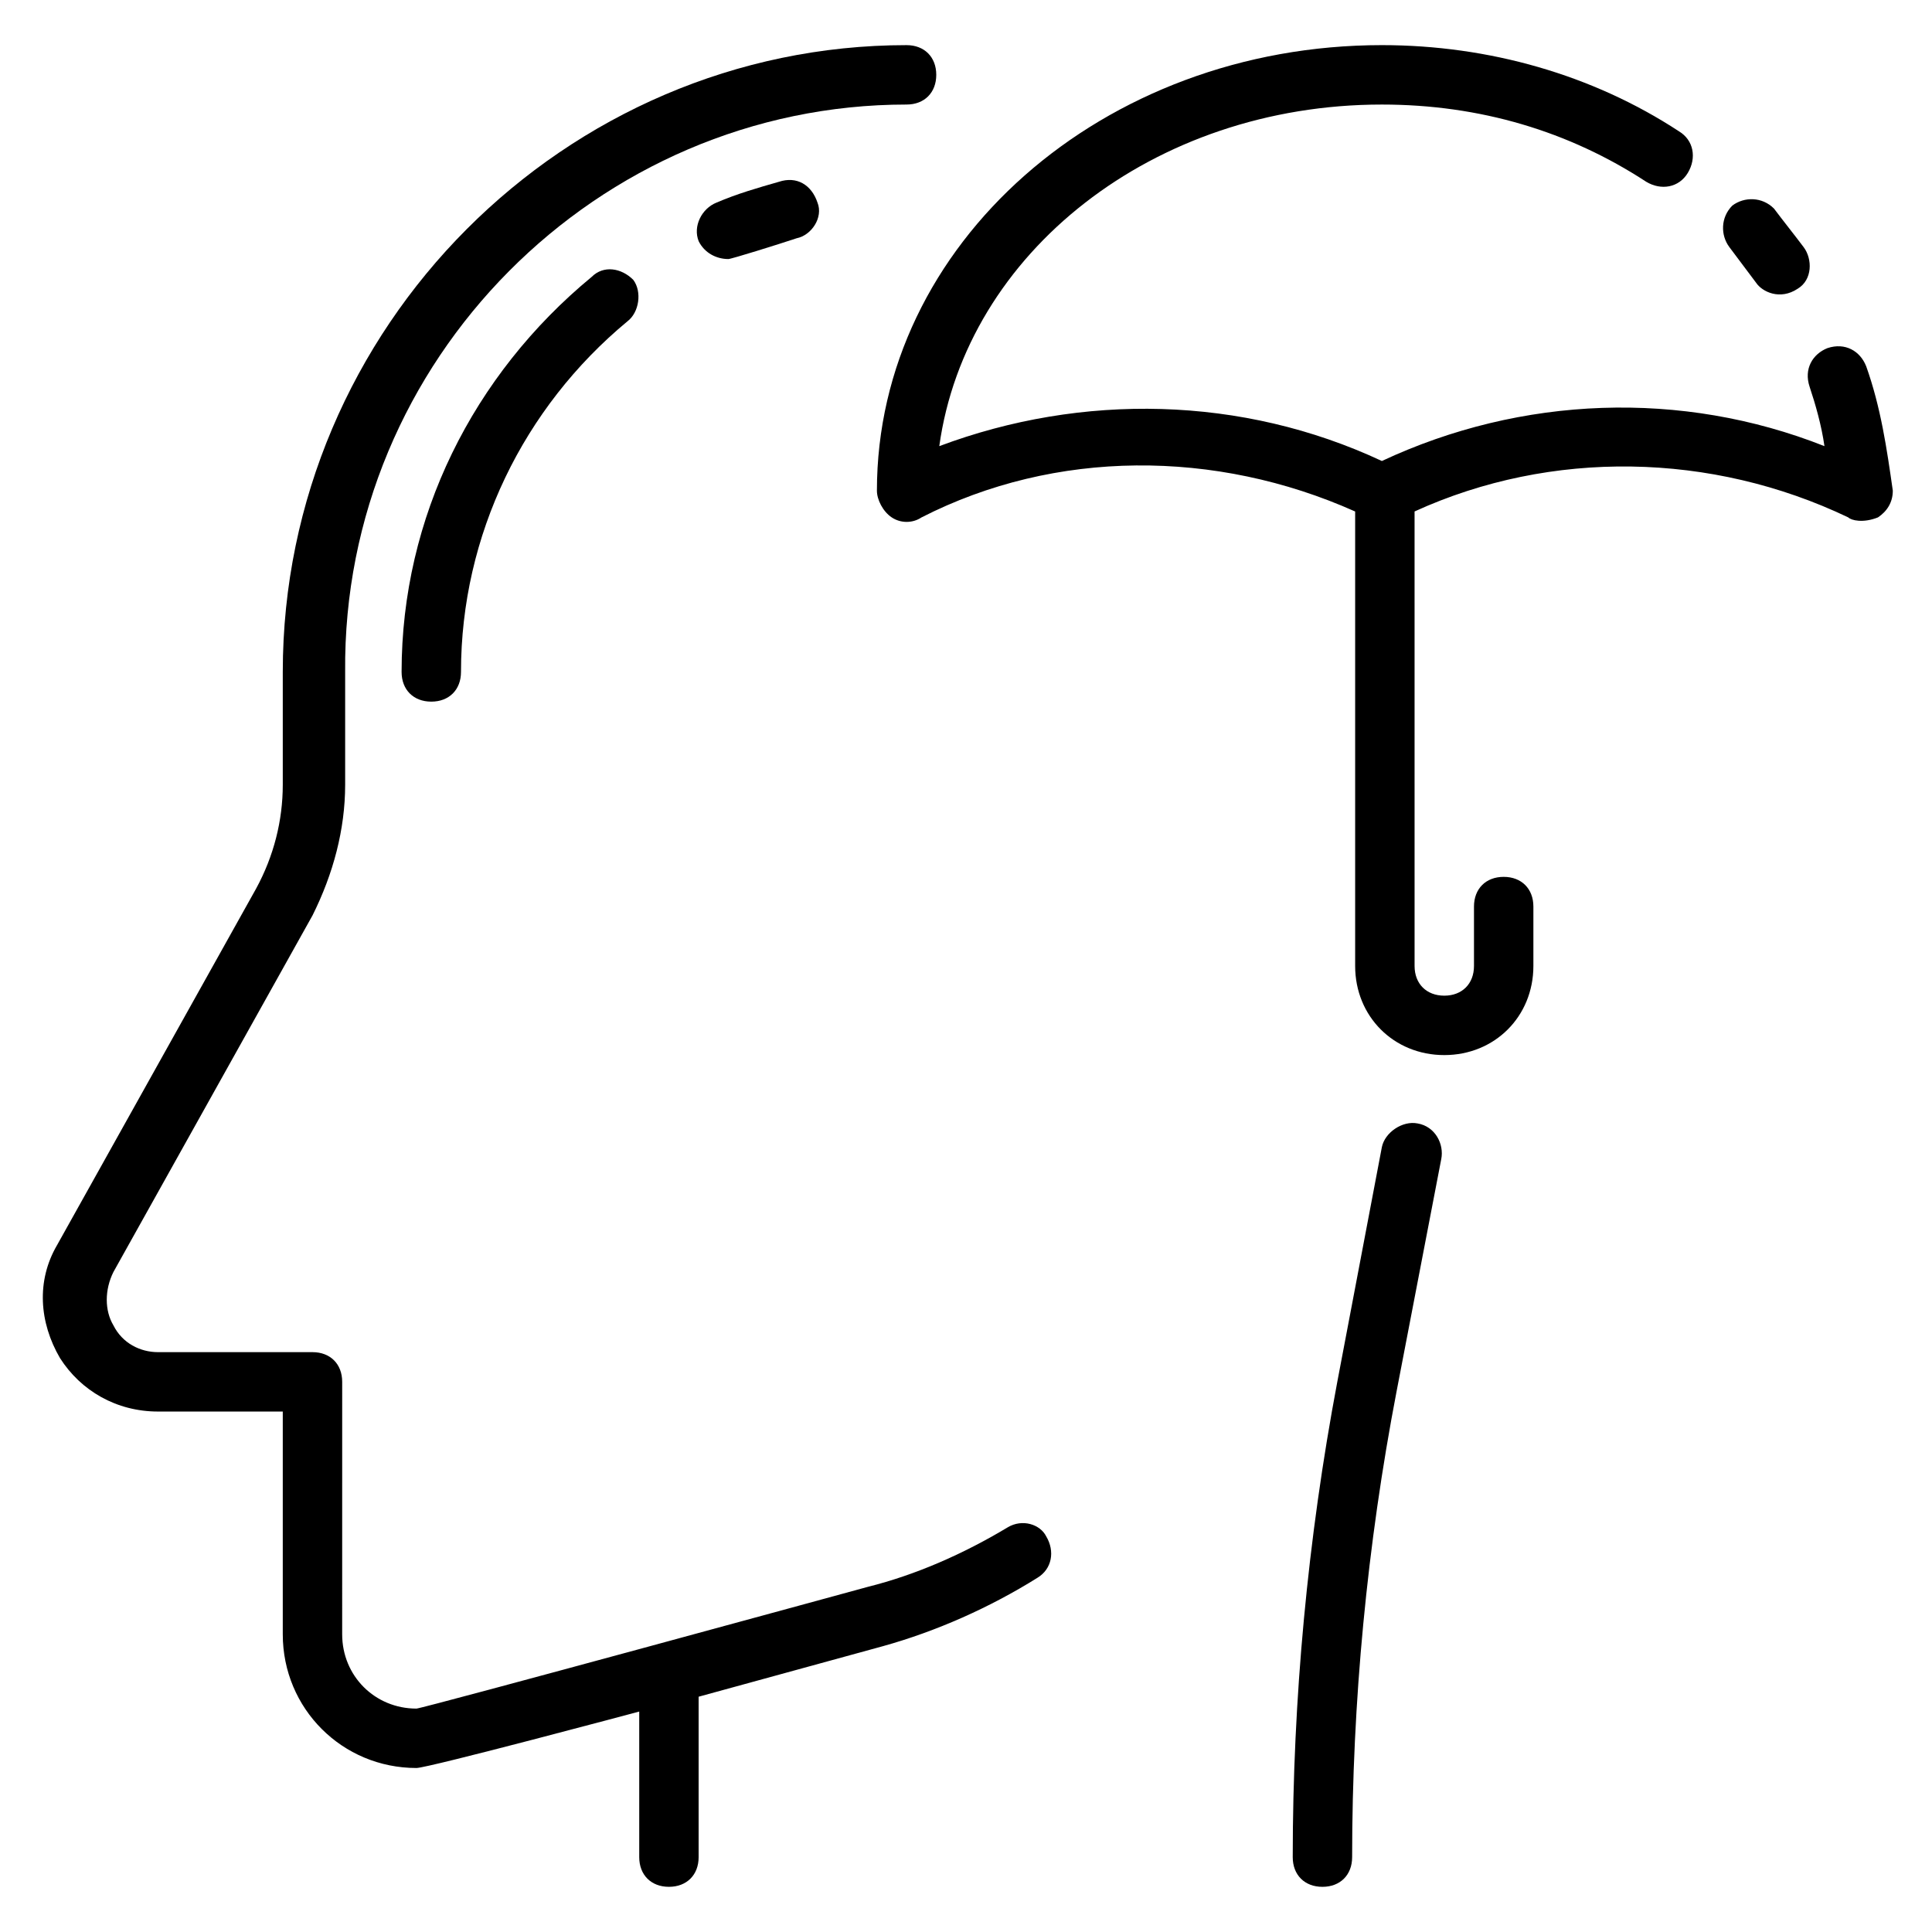 <svg xmlns="http://www.w3.org/2000/svg" fill="#000000" width="800px" height="800px" version="1.1" viewBox="144 144 512 512">
 <g>
  <path d="m519.65 441.72c-3.938-0.789-8.66 2.363-9.445 6.297l-11.809 62.191c-7.871 41.723-11.809 84.23-11.809 125.95 0 4.723 3.148 7.871 7.871 7.871 4.723 0 7.871-3.148 7.871-7.871 0-40.934 3.938-82.656 11.809-123.59l11.809-61.402c0.789-3.938-1.574-8.66-6.297-9.449z"/>
  <path d="m411.02 548.78c-11.809 7.086-24.402 12.594-37 15.742 0 0-118.08 32.273-119.66 32.273-11.02 0-19.68-8.66-19.68-19.68l0.004-66.91c0-4.723-3.148-7.871-7.871-7.871h-40.938c-4.723 0-9.445-2.363-11.809-7.086-2.363-3.938-2.363-9.445 0-14.168l52.742-94.465c5.512-11.02 8.66-22.828 8.66-34.637v-29.914c-0.785-82.656 66.914-150.36 148.78-150.36 4.723 0 7.871-3.148 7.871-7.871s-3.148-7.871-7.871-7.871c-90.527-0.004-165.31 74.781-165.31 166.1v29.914c0 9.445-2.363 18.895-7.086 27.551l-52.742 94.465c-5.512 9.445-4.723 20.469 0.789 29.914 5.512 8.66 14.957 14.168 25.977 14.168h33.062v59.039c0 19.68 15.742 35.426 35.426 35.426 3.148 0 59.039-14.957 59.039-14.957v38.574c0 4.723 3.148 7.871 7.871 7.871s7.871-3.148 7.871-7.871v-42.508l48.805-13.383c14.168-3.938 28.34-10.234 40.934-18.105 3.938-2.363 4.723-7.086 2.363-11.02-1.57-3.152-6.293-4.727-10.23-2.363z"/>
  <path d="m350.41 192.18c-5.512 1.574-11.02 3.148-16.531 5.512-3.938 1.574-6.297 6.297-4.723 10.234 1.574 3.148 4.723 4.723 7.871 4.723 0.789 0 13.383-3.938 18.105-5.512 3.938-0.789 7.086-5.512 5.512-9.445-1.578-4.723-5.512-7.086-10.234-5.512z"/>
  <path d="m300.81 217.37c-31.488 25.977-50.383 63.762-50.383 104.7 0 4.723 3.148 7.871 7.871 7.871 4.723 0 7.871-3.148 7.871-7.871 0-36.211 16.531-70.062 44.082-92.891 3.148-2.363 3.938-7.871 1.574-11.02-3.144-3.148-7.867-3.938-11.016-0.789z"/>
  <path d="m638.52 240.98c-1.574-3.938-5.512-6.297-10.234-4.723-3.938 1.574-6.297 5.512-4.723 10.234s3.148 10.234 3.938 15.742c-37.785-14.957-80.293-13.383-117.29 3.938-37-17.32-79.508-18.105-117.29-3.938 7.086-51.168 56.68-90.527 117.29-90.527 25.977 0 49.594 7.086 70.062 20.469 3.938 2.363 8.66 1.574 11.02-2.363 2.363-3.938 1.574-8.66-2.363-11.02-22.828-14.961-50.379-22.832-78.719-22.832-73.996 0-133.82 52.742-133.82 118.08 0 2.363 1.574 5.512 3.938 7.086 2.363 1.574 5.512 1.574 7.871 0 35.426-18.105 77.934-18.105 114.93-1.574v120.44c0 13.383 10.234 23.617 23.617 23.617 13.383 0 23.617-10.234 23.617-23.617v-15.742c0-4.723-3.148-7.871-7.871-7.871s-7.871 3.148-7.871 7.871v15.742c0 4.723-3.148 7.871-7.871 7.871-4.723 0-7.871-3.148-7.871-7.871l-0.004-120.45c36.211-16.531 78.719-15.742 114.93 1.574 0.789 0.789 3.938 1.574 7.871 0 2.363-1.574 3.938-3.938 3.938-7.086-1.574-11.02-3.148-22.039-7.086-33.059z"/>
  <path d="m609.39 218.94c1.574 2.363 6.297 4.723 11.02 1.574 3.938-2.363 3.938-7.871 1.574-11.02-2.363-3.148-5.512-7.086-7.871-10.234-3.148-3.148-7.871-3.148-11.02-0.789-3.148 3.148-3.148 7.871-0.789 11.02 2.363 3.152 4.723 6.301 7.086 9.449z"/>
 </g>
</svg>